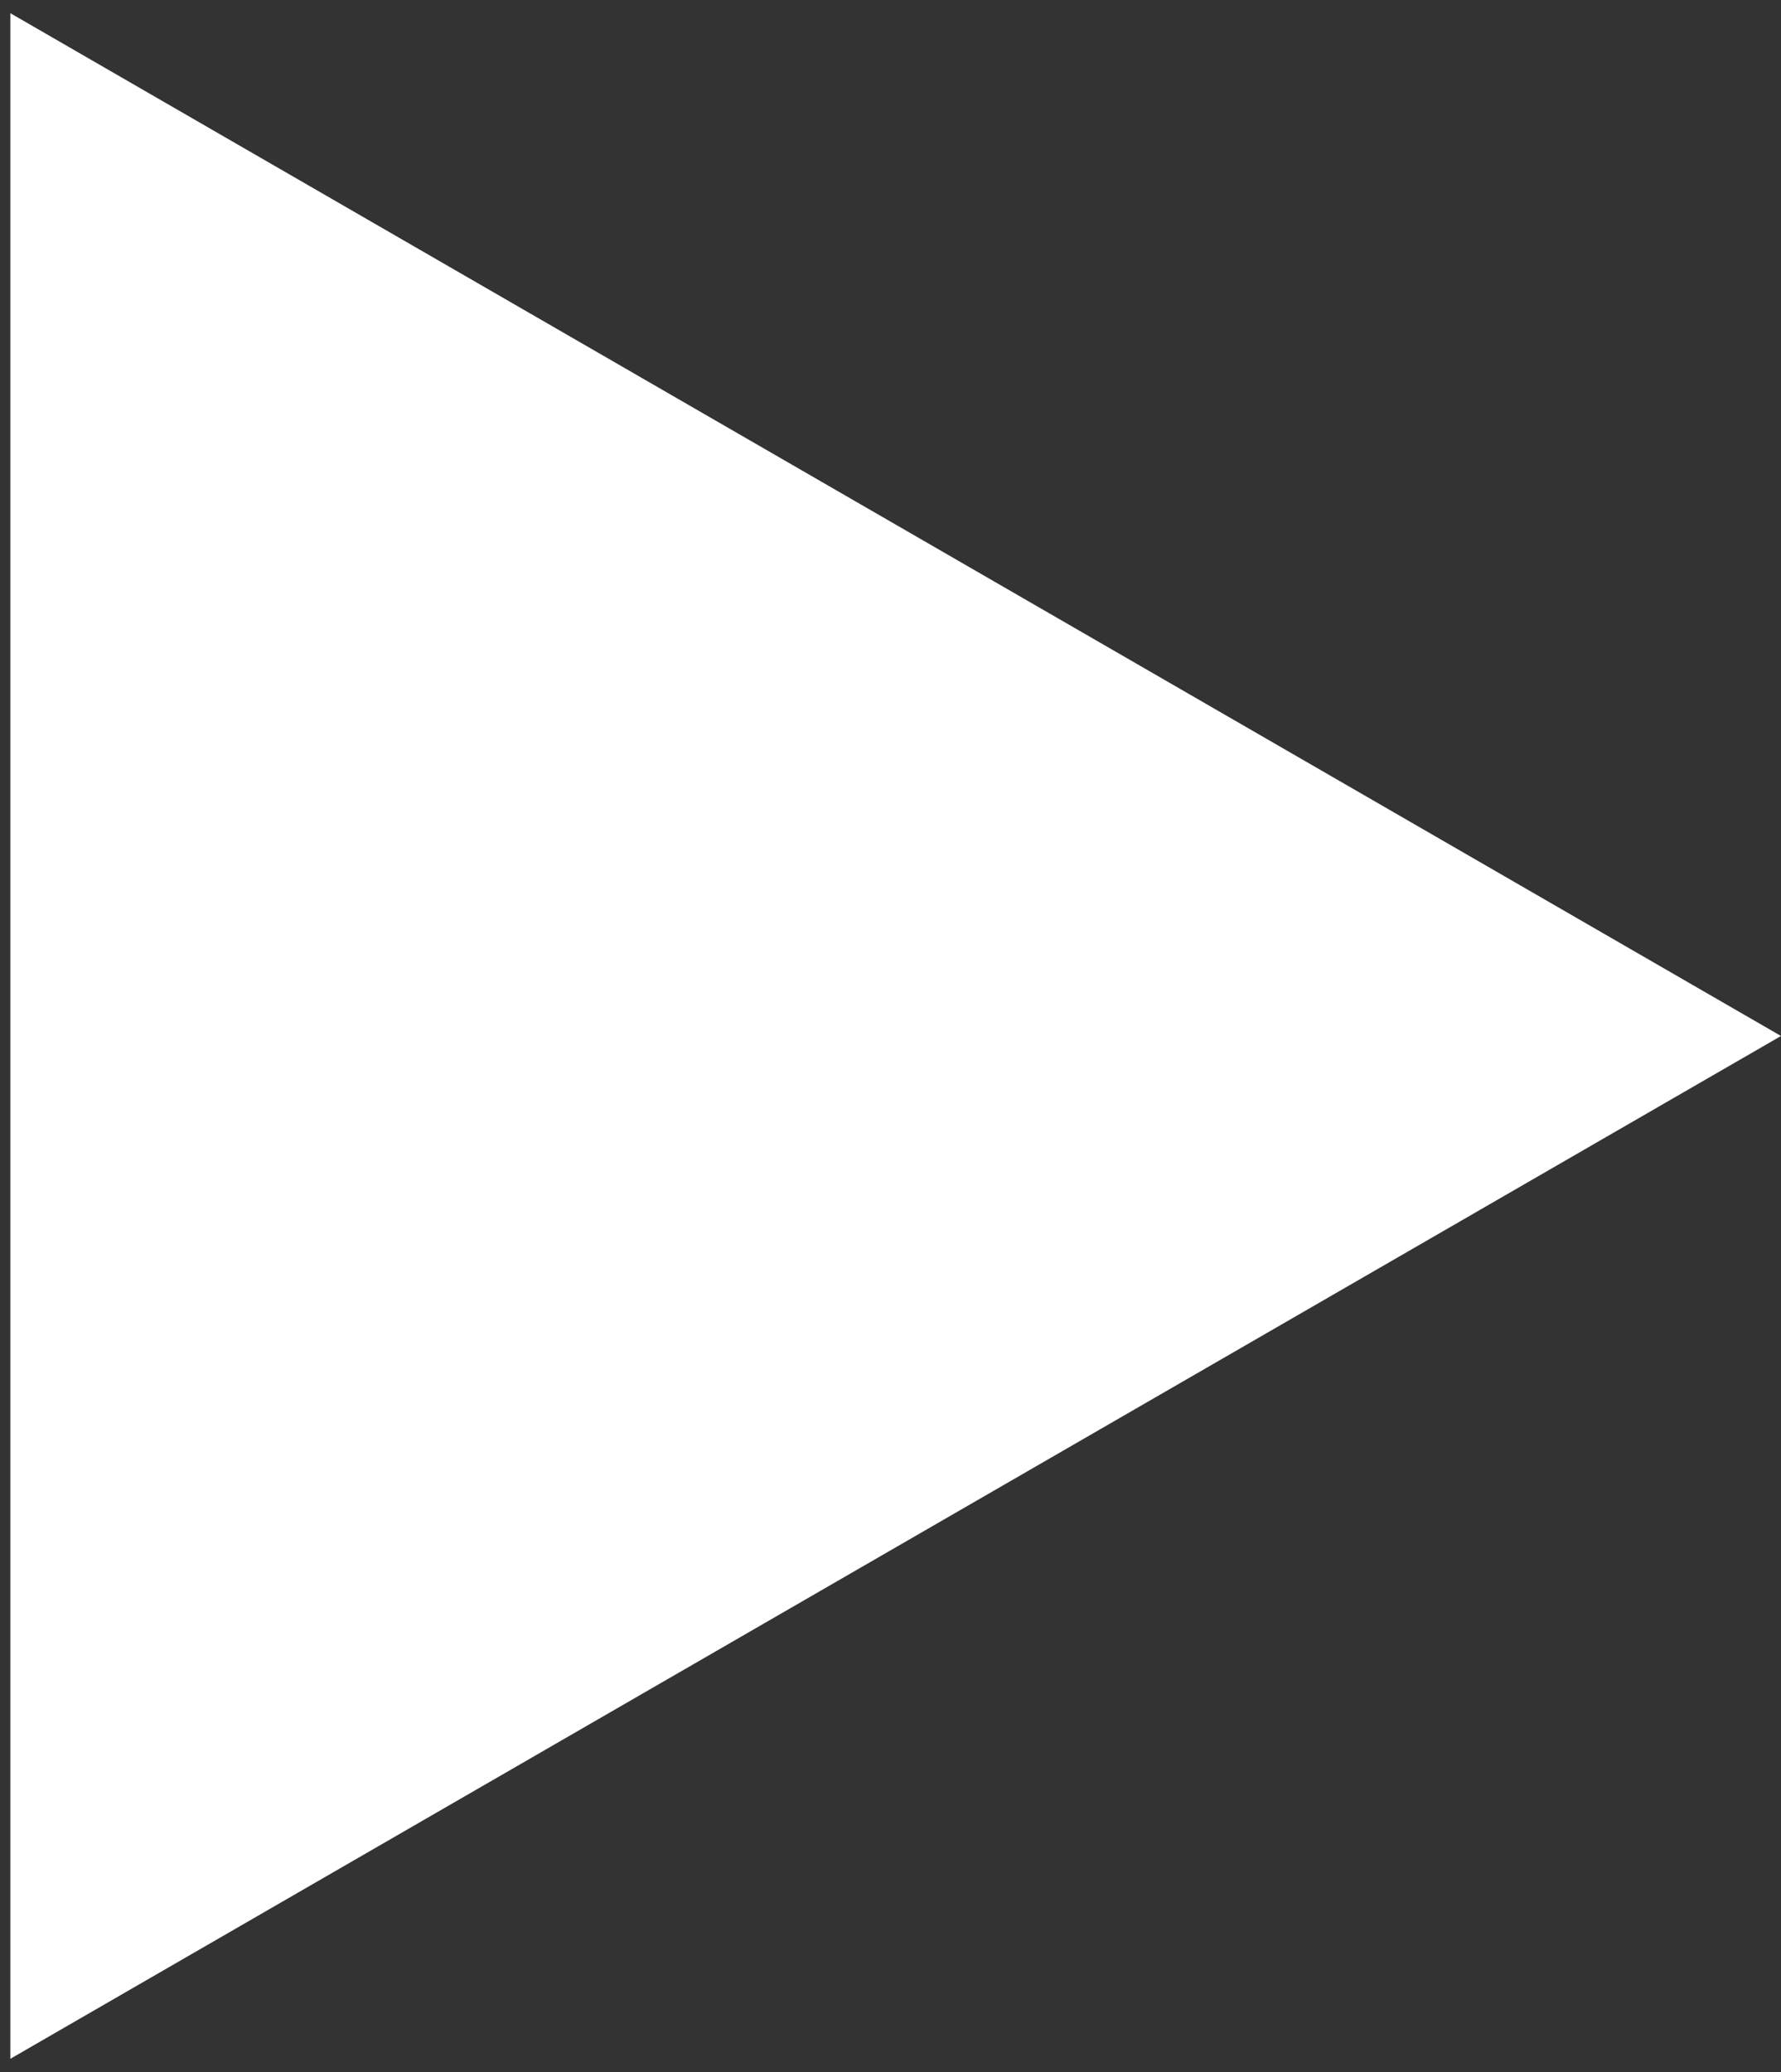 <svg width="86" height="100" viewBox="0 0 86 100" fill="none" xmlns="http://www.w3.org/2000/svg">
<rect x="0" y="0" width="86" height="100" fill="#333333" stroke="none"/>
<path d="M86 50L0.5 99.363L0.5 0.637L86 50Z" fill="white"/>
</svg>
